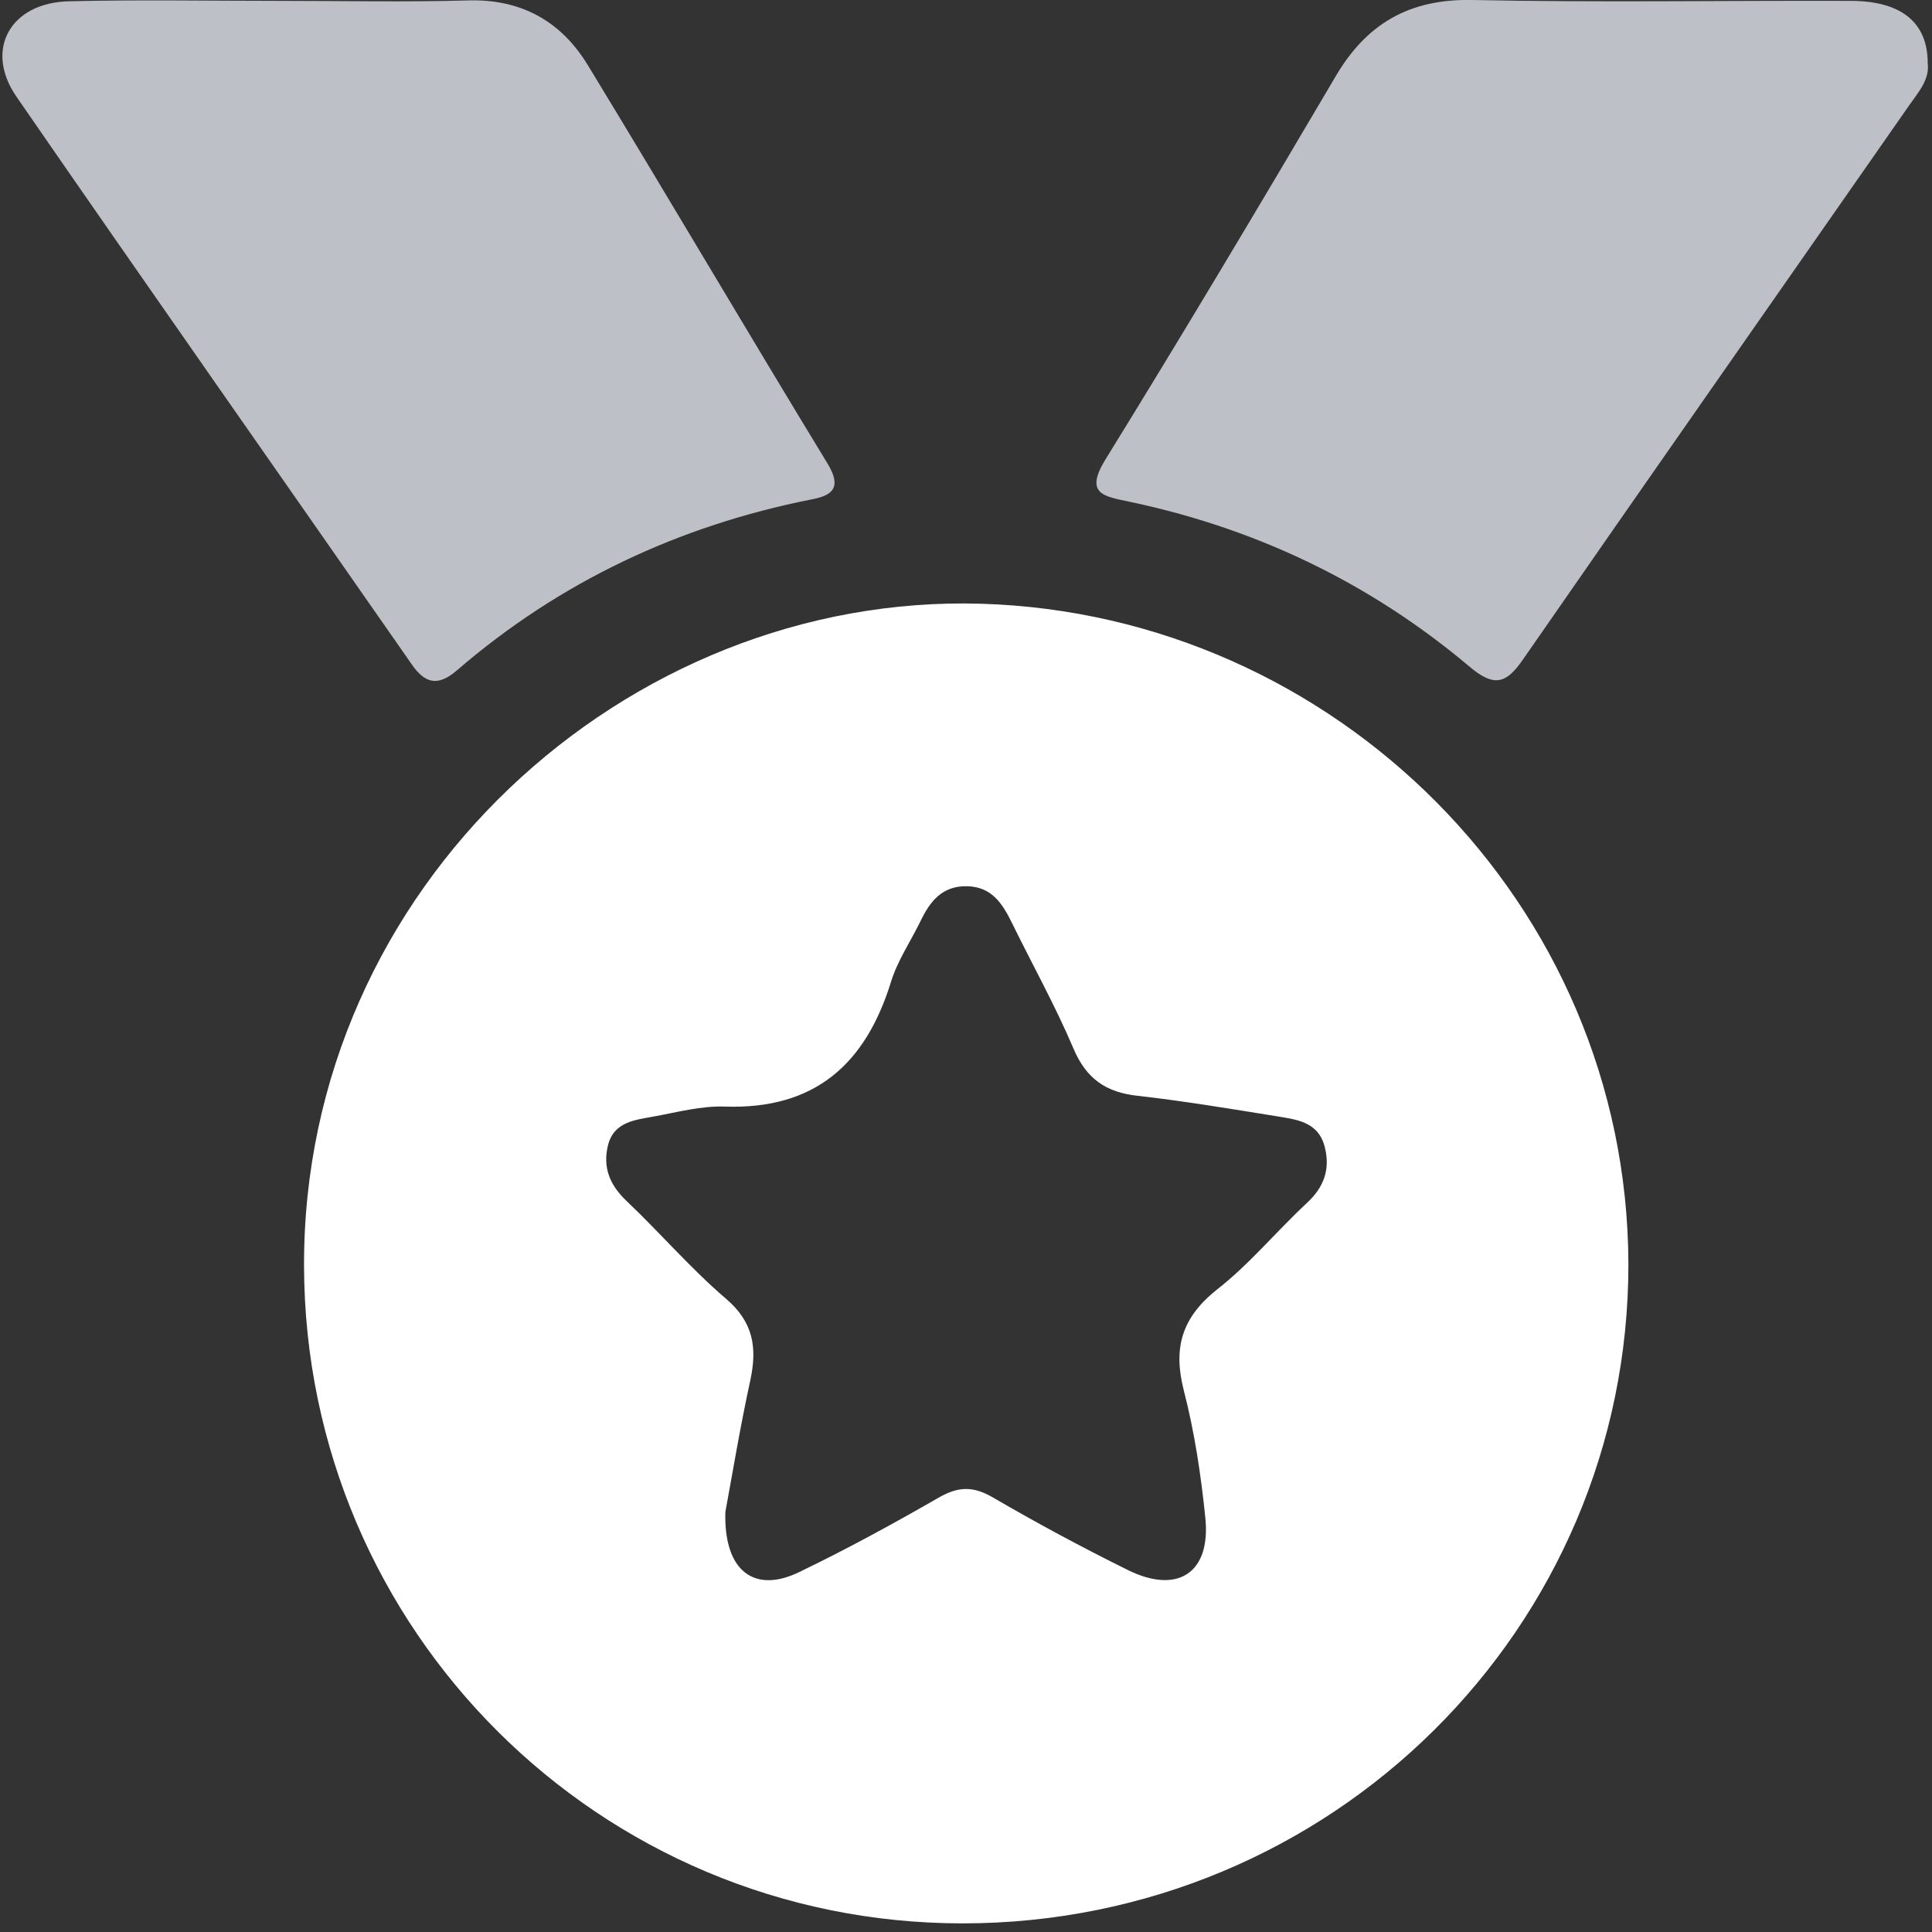 <?xml version="1.0" encoding="utf-8"?>
<!-- Generator: Adobe Illustrator 24.1.1, SVG Export Plug-In . SVG Version: 6.00 Build 0)  -->
<svg version="1.1" id="Layer_1" xmlns="http://www.w3.org/2000/svg" xmlns:xlink="http://www.w3.org/1999/xlink" x="0px" y="0px"
	 viewBox="0 0 448 448" style="enable-background:new 0 0 448 448;" xml:space="preserve">
<rect x="0" y="0" width="448" height="448" fill="#333333" stroke="none"/>
<style type="text/css">
	.st0{fill:#FFFFFF;}
	.st1{fill:#BDC0C6;}
</style>
<g>
	<path class="st0" d="M223.2,446c-84.1,0-152.4-67.9-152.7-152.3c-0.3-88.3,74.9-156.2,157.1-153.7c81.9,2.5,149.7,69.5,150,153
		C377.7,377.6,308.7,446,223.2,446z M168.2,350.6c-0.4,13.8,6.8,19,17.2,13.9c11-5.3,21.8-11.2,32.4-17.3c4.4-2.5,7.8-2.6,12.2-0.1
		c10.3,6,20.7,11.6,31.4,16.9c11.6,5.8,19.4,0.8,18.1-12c-1-9.9-2.5-19.9-5-29.6c-2.5-9.8-0.5-16.8,7.6-23.3
		c7.6-5.9,13.8-13.5,20.9-20.1c4-3.7,5.5-7.8,4.2-13c-1.5-6-6.7-6.4-11.4-7.2c-10.6-1.7-21.3-3.5-32-4.7c-7.3-0.8-11.9-3.9-14.9-11
		c-4.2-9.9-9.5-19.4-14.2-29c-2.2-4.5-4.7-8.5-10.5-8.6c-5.8-0.1-8.6,3.6-10.8,8.2c-2.3,4.7-5.3,9.1-6.8,14
		c-5.9,19.1-17.7,29.6-38.5,28.9c-5.5-0.2-11,1.3-16.5,2.3c-4.3,0.8-9.2,1.2-10.6,6.6c-1.3,5.2,0.4,9.3,4.3,13
		c7.8,7.4,14.9,15.7,23.1,22.7c6.3,5.4,7.2,11.3,5.6,18.8C171.6,331,169.8,342,168.2,350.6z"/>
	<path class="st1" d="M65,0.2c14.5,0,29,0.3,43.4-0.1c12.4-0.4,21.7,4.8,27.9,15c18.7,30.7,36.9,61.7,55.6,92.4
		c3.4,5.6,1.1,7.4-3.7,8.3c-30.8,6.1-58.4,19.1-82.2,39.6c-4.6,4-7.6,3-10.7-1.6C64.8,110,34.1,66.3,3.8,22.4
		C-3.7,11.5,2.4,0.6,16,0.3C32.3-0.1,48.6,0.2,65,0.2z"/>
	<path class="st1" d="M447,14.6c0.5,3.8-2.1,6.7-4.2,9.7c-29.9,42.9-59.9,85.7-89.7,128.7c-3.8,5.5-6.6,6.4-12.2,1.7
		c-23.1-19.5-49.6-32.2-79.2-38.4c-5.6-1.2-10.3-1.7-5.4-9.7c18.1-29.3,35.8-59,53.3-88.7C316.8,5.5,326.8-0.3,341.4,0
		c29.3,0.6,58.7,0.1,88,0.2C441,0.3,447,5.3,447,14.6z"/>
</g>
</svg>

